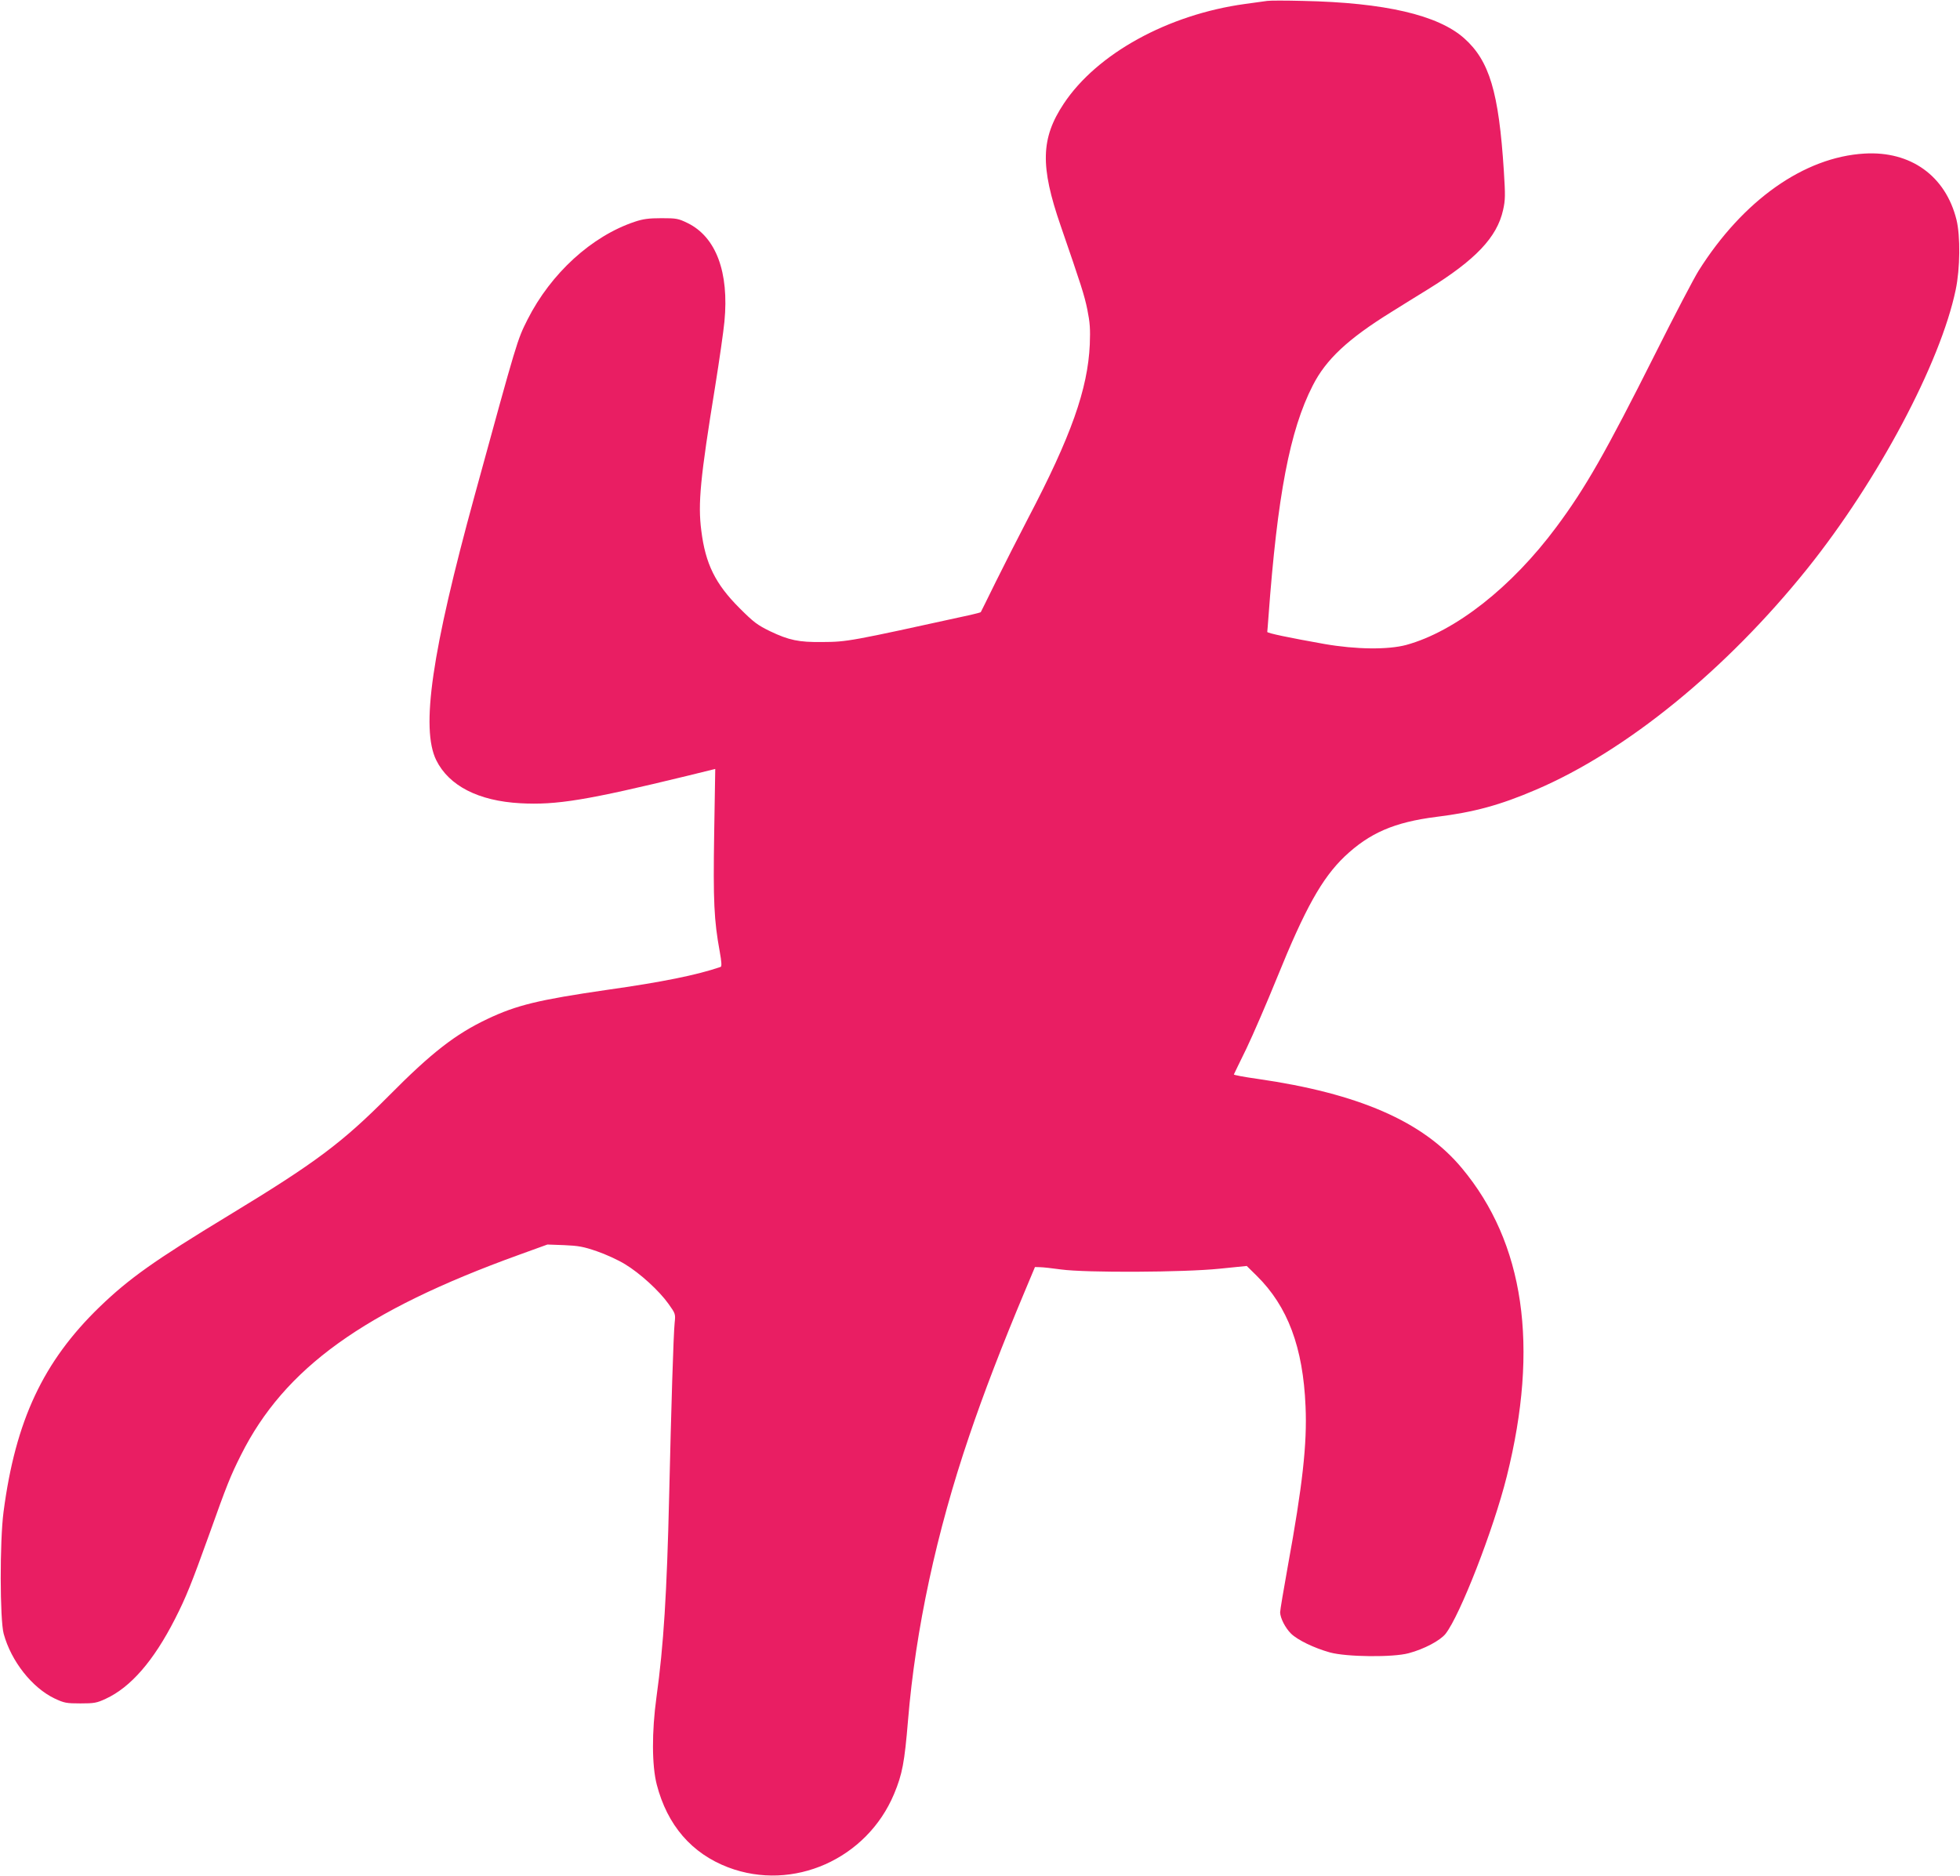 <?xml version="1.0" standalone="no"?>
<!DOCTYPE svg PUBLIC "-//W3C//DTD SVG 20010904//EN"
 "http://www.w3.org/TR/2001/REC-SVG-20010904/DTD/svg10.dtd">
<svg version="1.0" xmlns="http://www.w3.org/2000/svg"
 width="1280pt" height="1225pt" viewBox="0 0 1280 1225"
 preserveAspectRatio="xMidYMid meet">
<g transform="translate(0,1225) scale(0.1,-0.1)"
fill="#e91e63" stroke="none">
<path d="M8275 12244 c-16 -2 -82 -11 -145 -20 -502 -69 -966 -324 -1183 -651
-150 -226 -155 -408 -20 -798 134 -389 154 -450 174 -547 17 -85 20 -125 16
-228 -13 -291 -122 -599 -403 -1135 -63 -121 -158 -308 -211 -415 -52 -107
-97 -196 -98 -198 -2 -2 -32 -10 -67 -18 -793 -174 -804 -176 -968 -177 -154
-2 -218 12 -340 70 -84 41 -107 58 -201 152 -158 158 -222 289 -249 505 -23
178 -7 342 91 946 27 168 54 357 60 420 31 323 -55 552 -240 643 -62 30 -73
32 -171 32 -83 0 -120 -5 -174 -23 -282 -94 -548 -337 -701 -639 -68 -136 -65
-126 -345 -1148 -281 -1024 -353 -1522 -251 -1730 83 -167 275 -266 549 -281
236 -13 436 20 1090 179 l183 45 -7 -422 c-7 -441 -1 -567 36 -769 13 -71 14
-100 6 -102 -155 -53 -381 -99 -743 -150 -446 -65 -588 -99 -780 -190 -209
-99 -366 -221 -643 -501 -305 -307 -478 -437 -1045 -781 -488 -296 -652 -413
-844 -598 -369 -357 -550 -743 -628 -1340 -25 -191 -24 -702 1 -795 49 -180
186 -353 333 -423 62 -29 76 -32 168 -32 90 0 107 3 165 30 163 75 313 247
453 522 71 139 108 231 222 548 116 326 141 388 209 523 284 567 803 941 1816
1307 l185 67 110 -4 c93 -4 126 -10 213 -40 56 -19 139 -57 183 -84 98 -59
224 -174 285 -260 45 -63 46 -66 40 -122 -8 -74 -23 -567 -36 -1132 -15 -636
-36 -976 -83 -1315 -31 -226 -30 -446 2 -570 69 -266 228 -450 467 -541 423
-160 905 54 1083 480 54 130 68 205 91 481 49 593 186 1229 399 1855 94 278
215 593 365 950 l65 155 33 -1 c18 0 80 -7 138 -15 163 -22 801 -19 1034 5
l178 18 65 -64 c203 -200 303 -468 319 -853 11 -244 -20 -519 -116 -1045 -27
-151 -50 -286 -50 -300 1 -38 33 -101 71 -139 43 -42 150 -94 254 -123 109
-30 413 -33 515 -5 101 27 204 82 240 126 95 121 313 680 400 1028 213 852
115 1526 -294 2015 -253 304 -674 487 -1334 582 -86 12 -156 25 -154 29 2 4
38 80 82 169 43 90 133 298 200 463 183 452 293 649 441 791 163 154 324 224
599 259 245 30 417 77 650 177 590 252 1243 784 1772 1443 461 575 870 1343
970 1823 29 138 31 351 5 457 -71 286 -299 450 -601 432 -394 -23 -793 -305
-1083 -765 -30 -48 -158 -292 -283 -542 -324 -645 -456 -877 -646 -1132 -292
-393 -660 -682 -980 -770 -119 -32 -327 -30 -534 6 -231 41 -375 71 -374 79 1
4 4 49 8 100 58 789 139 1217 289 1509 86 170 229 304 513 480 65 41 172 107
237 147 314 194 453 341 493 519 15 67 15 96 5 256 -33 515 -94 719 -259 866
-171 152 -519 233 -1052 244 -113 3 -218 3 -235 0z"/>
</g>
</svg>
